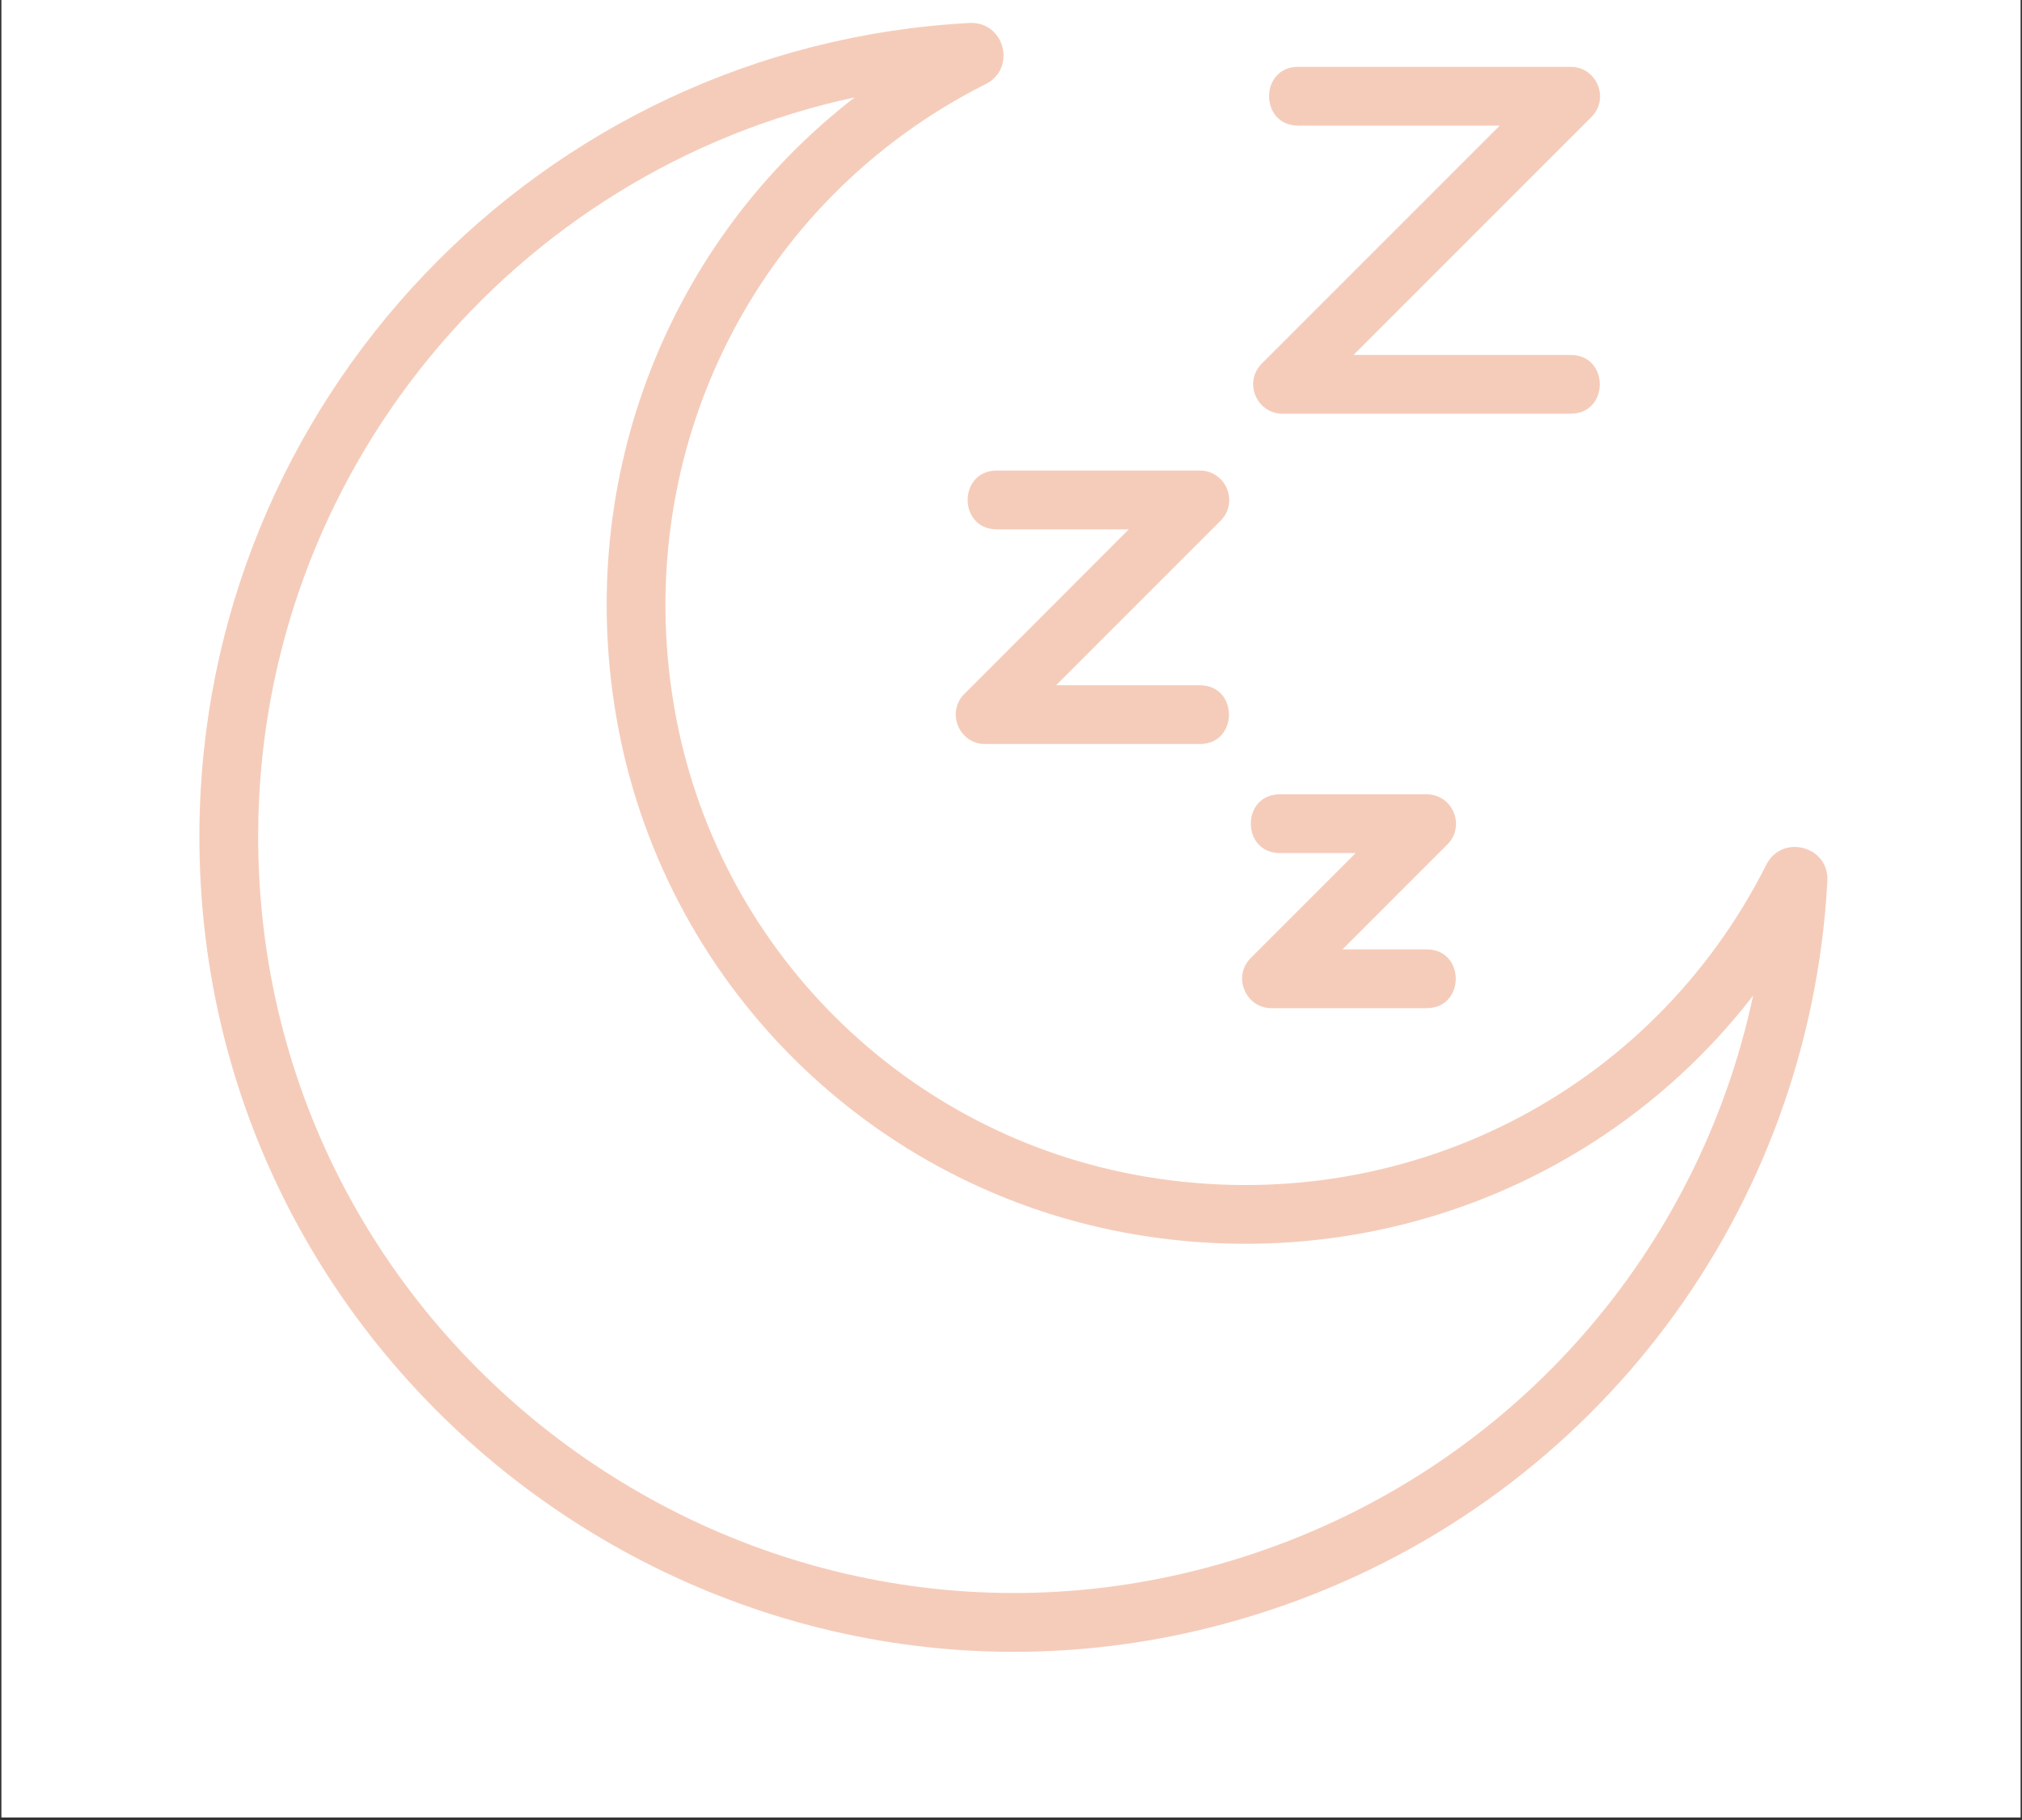 <svg xmlns="http://www.w3.org/2000/svg" xmlns:xlink="http://www.w3.org/1999/xlink" width="1000" zoomAndPan="magnify" viewBox="0 0 750 675" height="900" preserveAspectRatio="xMidYMid meet" version="1.0"><rect x="0" y="0" width="750" height="675" fill="#333333" stroke="none"/><defs><clipPath id="5bd84a7fb5"><path d="M 0.555 0 L 749.445 0 L 749.445 674 L 0.555 674 Z M 0.555 0 " clip-rule="nonzero"/></clipPath></defs><g clip-path="url(#5bd84a7fb5)"><path fill="#ffffff" d="M 0.555 0 L 749.445 0 L 749.445 674 L 0.555 674 Z M 0.555 0 " fill-opacity="1" fill-rule="nonzero"/><path fill="#ffffff" d="M 0.555 0 L 749.445 0 L 749.445 674 L 0.555 674 Z M 0.555 0 " fill-opacity="1" fill-rule="nonzero"/></g><path fill="#f5ccba" d="M 73.965 308.594 C 74.805 148.891 200.281 17.09 359.625 8.516 C 372.707 7.93 377.074 25.469 365.617 31.188 C 280.258 74.125 233.805 166.895 250.035 262.016 C 265.309 351.516 335.789 421.621 425.406 436.48 C 520.109 452.203 612.422 405.664 655.148 320.711 C 661.082 309.137 678.492 313.844 677.82 326.723 C 677.812 326.734 677.812 326.734 677.812 326.734 C 671.23 448.988 592.336 554.371 476.789 595.191 C 279.637 664.809 72.855 517.242 73.965 308.594 Z M 317.035 36.113 C 190.617 63.227 96.465 175.516 95.766 308.699 C 94.746 502.469 286.746 639.211 469.531 574.621 C 562.684 541.719 630.168 463.578 650.266 369.246 C 597.406 437.711 510.566 472.688 421.844 457.977 C 323.074 441.605 245.387 364.328 228.559 265.672 C 213.332 176.527 248.215 89.242 317.035 36.113 Z M 317.035 36.113 " fill-opacity="1" fill-rule="nonzero"/><path fill="#f5ccba" d="M 582.582 153.441 L 475.734 153.441 C 466.066 153.441 461.164 141.699 468.027 134.836 L 556.27 46.59 L 481.535 46.59 C 467.113 46.59 467.129 24.793 481.535 24.793 L 582.586 24.793 C 592.254 24.793 597.156 36.531 590.289 43.398 L 502.047 131.641 L 582.586 131.641 C 597.008 131.637 596.988 153.441 582.582 153.441 Z M 582.582 153.441 " fill-opacity="1" fill-rule="nonzero"/><path fill="#f5ccba" d="M 445.035 275.949 L 365.41 275.949 C 355.742 275.949 350.84 264.207 357.707 257.344 L 418.719 196.316 L 369.734 196.316 C 355.312 196.316 355.328 174.516 369.734 174.516 L 445.035 174.516 C 454.703 174.516 459.605 186.258 452.742 193.121 L 391.727 254.148 L 445.035 254.148 C 459.457 254.145 459.441 275.949 445.035 275.949 Z M 445.035 275.949 " fill-opacity="1" fill-rule="nonzero"/><path fill="#f5ccba" d="M 529.16 373.91 L 471.637 373.91 C 461.969 373.91 457.066 362.168 463.93 355.301 L 502.848 316.383 L 474.758 316.383 C 460.336 316.383 460.352 294.586 474.758 294.586 L 529.16 294.586 C 538.828 294.586 543.73 306.328 536.867 313.191 L 497.949 352.109 L 529.16 352.109 C 543.582 352.109 543.562 373.91 529.16 373.91 Z M 529.16 373.91 " fill-opacity="1" fill-rule="nonzero"/></svg>